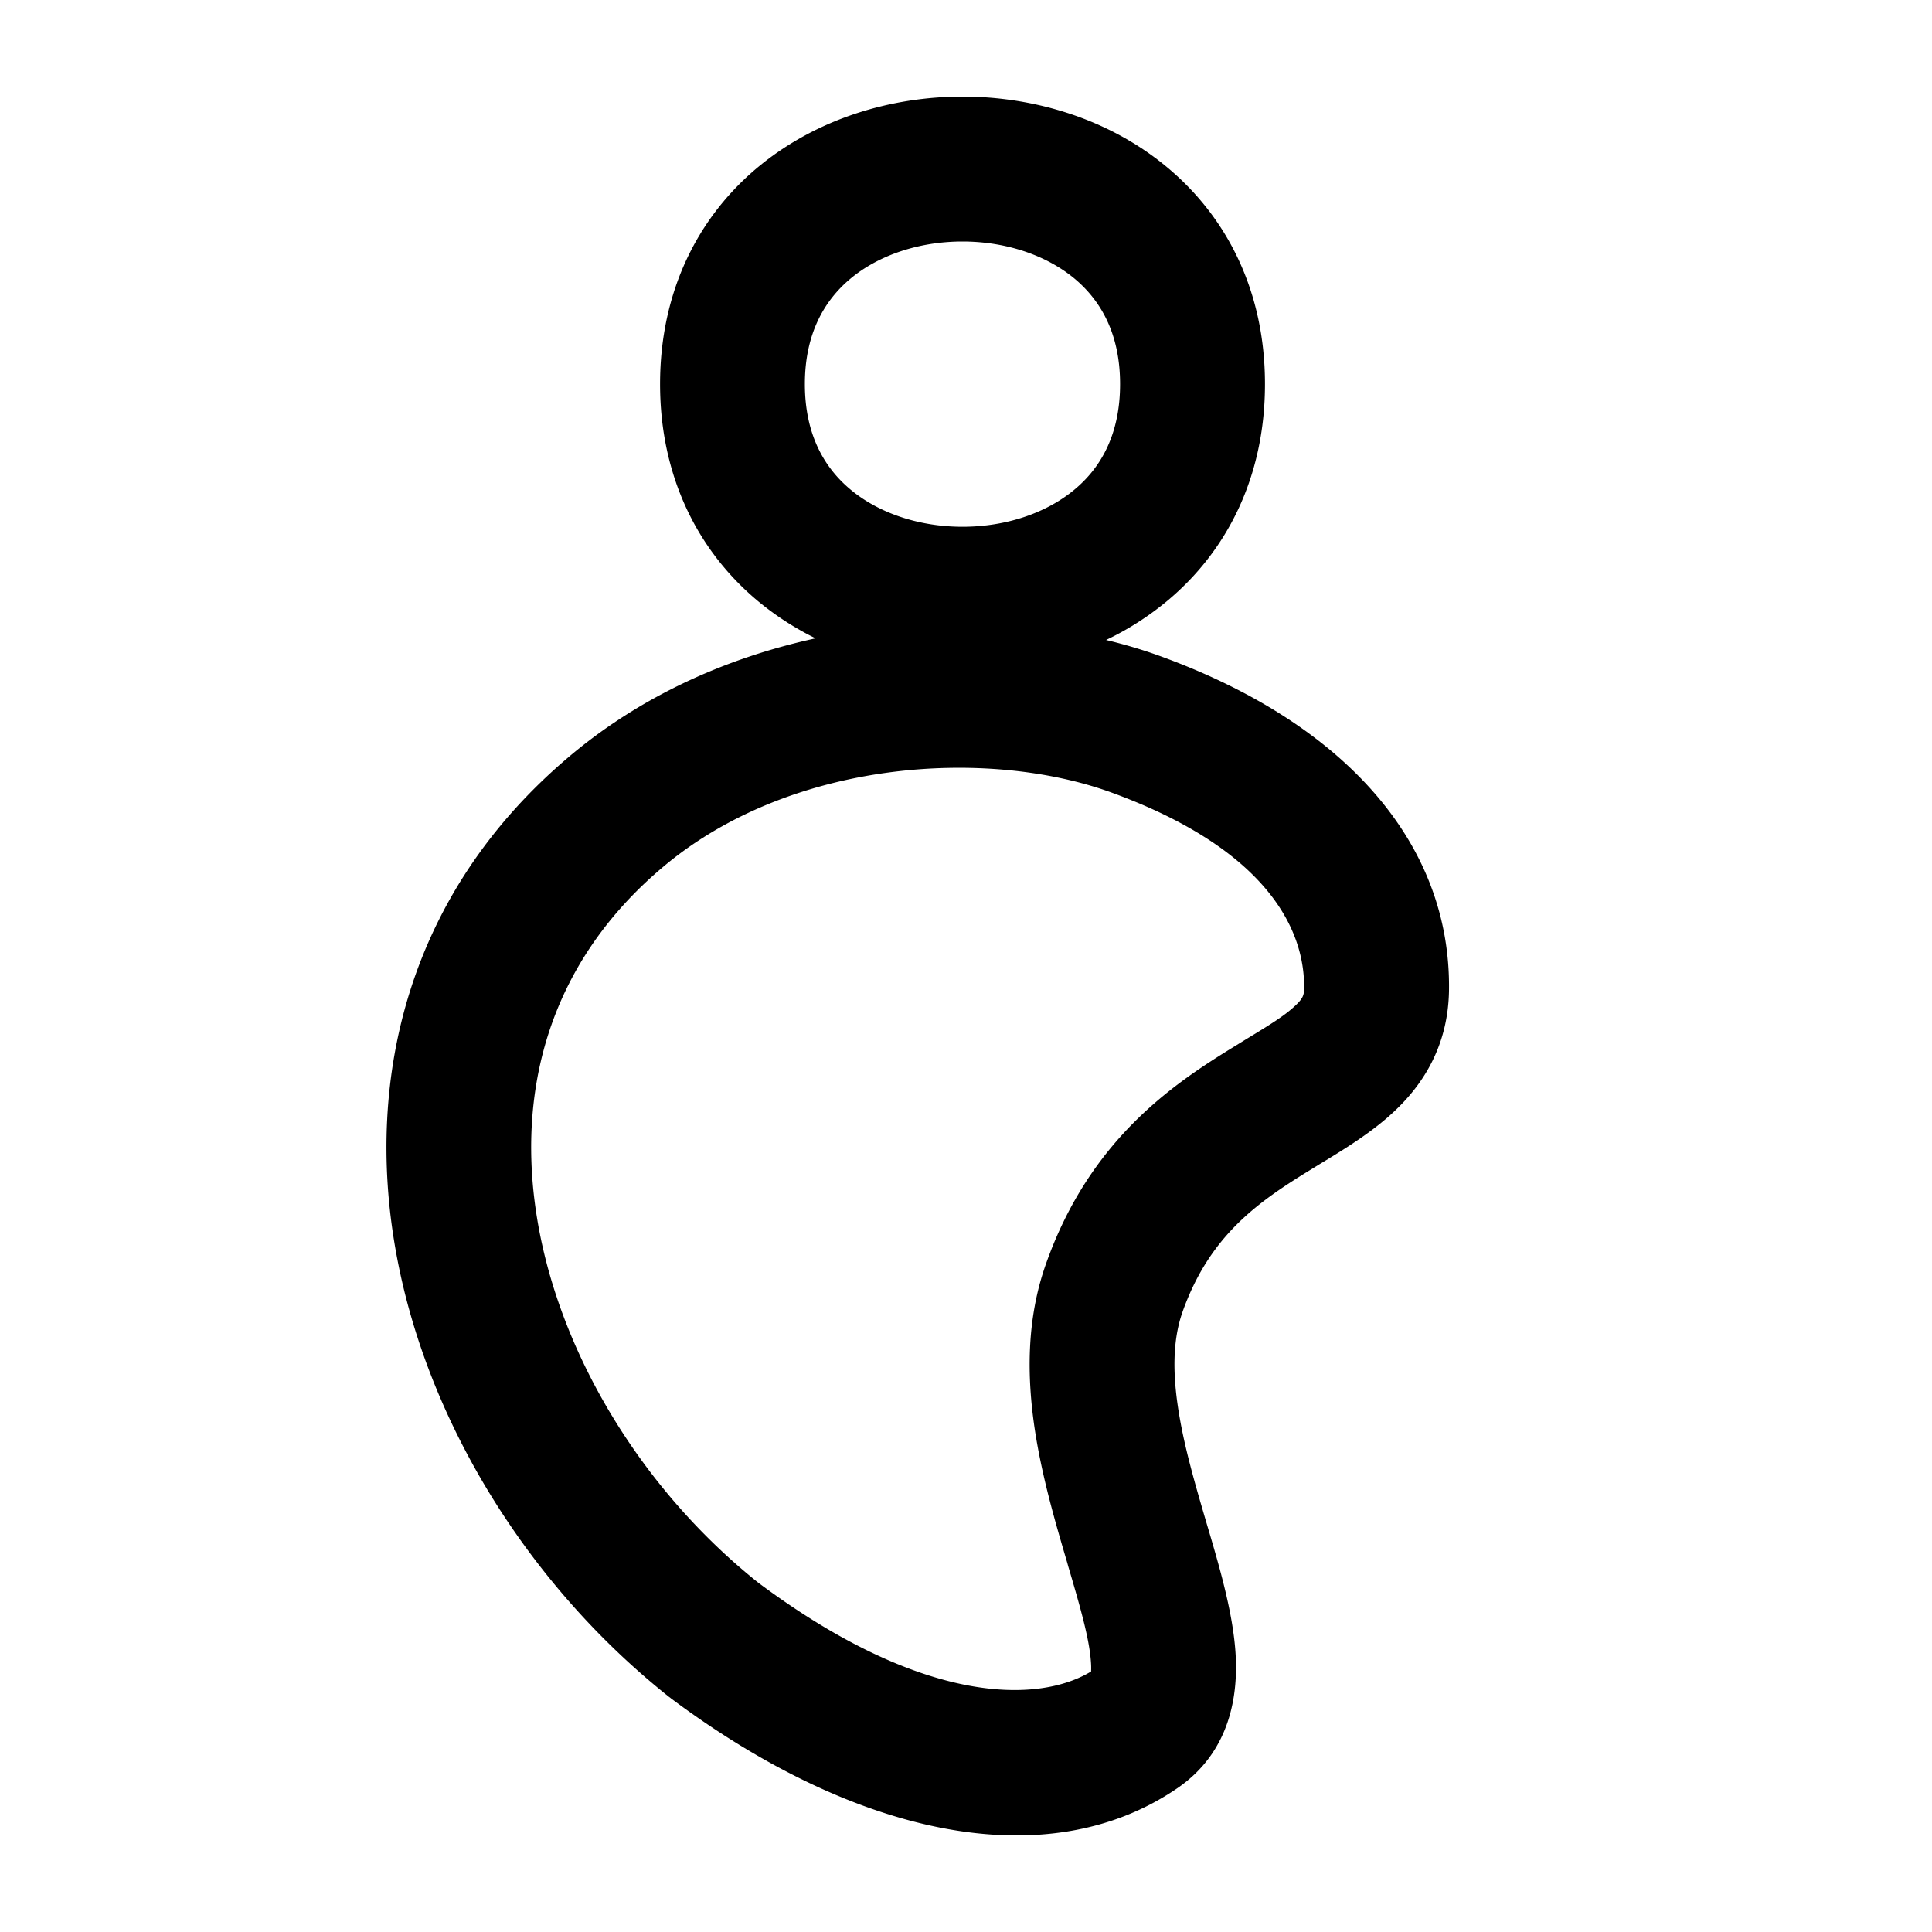<svg xmlns="http://www.w3.org/2000/svg" viewBox="0 0 20 20" fill="none" id="use-href-target"><path fill="currentColor" fill-rule="evenodd" d="M8.806 2.883c-.274.228-.474.573-.474 1.093s.2.866.474 1.093c.291.243.71.384 1.158.384.448 0 .866-.141 1.158-.384.274-.227.473-.572.473-1.093 0-.52-.199-.865-.473-1.093-.292-.242-.71-.383-1.158-.383-.449 0-.867.141-1.158.383ZM12.08 1.73c.619.514 1.015 1.282 1.015 2.246s-.396 1.733-1.015 2.247a3.012 3.012 0 0 1-.63.402c.2.048.391.105.571.171 1.897.692 3.003 1.933 2.979 3.462-.01.552-.253.954-.568 1.248-.233.22-.535.402-.774.547l-.107.066c-.544.334-1.033.682-1.31 1.463-.093.265-.106.585-.048.976.058.396.177.8.305 1.236l.009.03c.116.393.252.857.282 1.27.032.44-.046 1.04-.605 1.42-1.356.923-3.338.488-5.24-.934l-.008-.007-.009-.006c-1.444-1.146-2.514-2.845-2.83-4.62-.322-1.802.136-3.705 1.78-5.102.755-.643 1.653-1.038 2.566-1.237a3.005 3.005 0 0 1-.596-.385C7.23 5.709 6.833 4.94 6.833 3.976s.396-1.732 1.014-2.246C8.45 1.23 9.222 1 9.964 1s1.515.23 2.116.73Zm-.572 6.475c-1.278-.466-3.33-.35-4.66.783-1.178 1-1.518 2.337-1.276 3.695.247 1.382 1.1 2.763 2.279 3.702 1.69 1.261 2.888 1.255 3.444.918a.81.81 0 0 0-.002-.102c-.016-.228-.101-.535-.234-.984l-.011-.04c-.12-.406-.265-.899-.339-1.4-.076-.522-.087-1.114.119-1.694.452-1.279 1.31-1.857 1.937-2.242l.128-.079c.255-.155.403-.246.514-.35.083-.077.092-.113.093-.178.01-.643-.424-1.457-1.992-2.029Zm-.218 9.134s0-.005.003-.01l-.003.01Z" clip-rule="evenodd"/></svg>